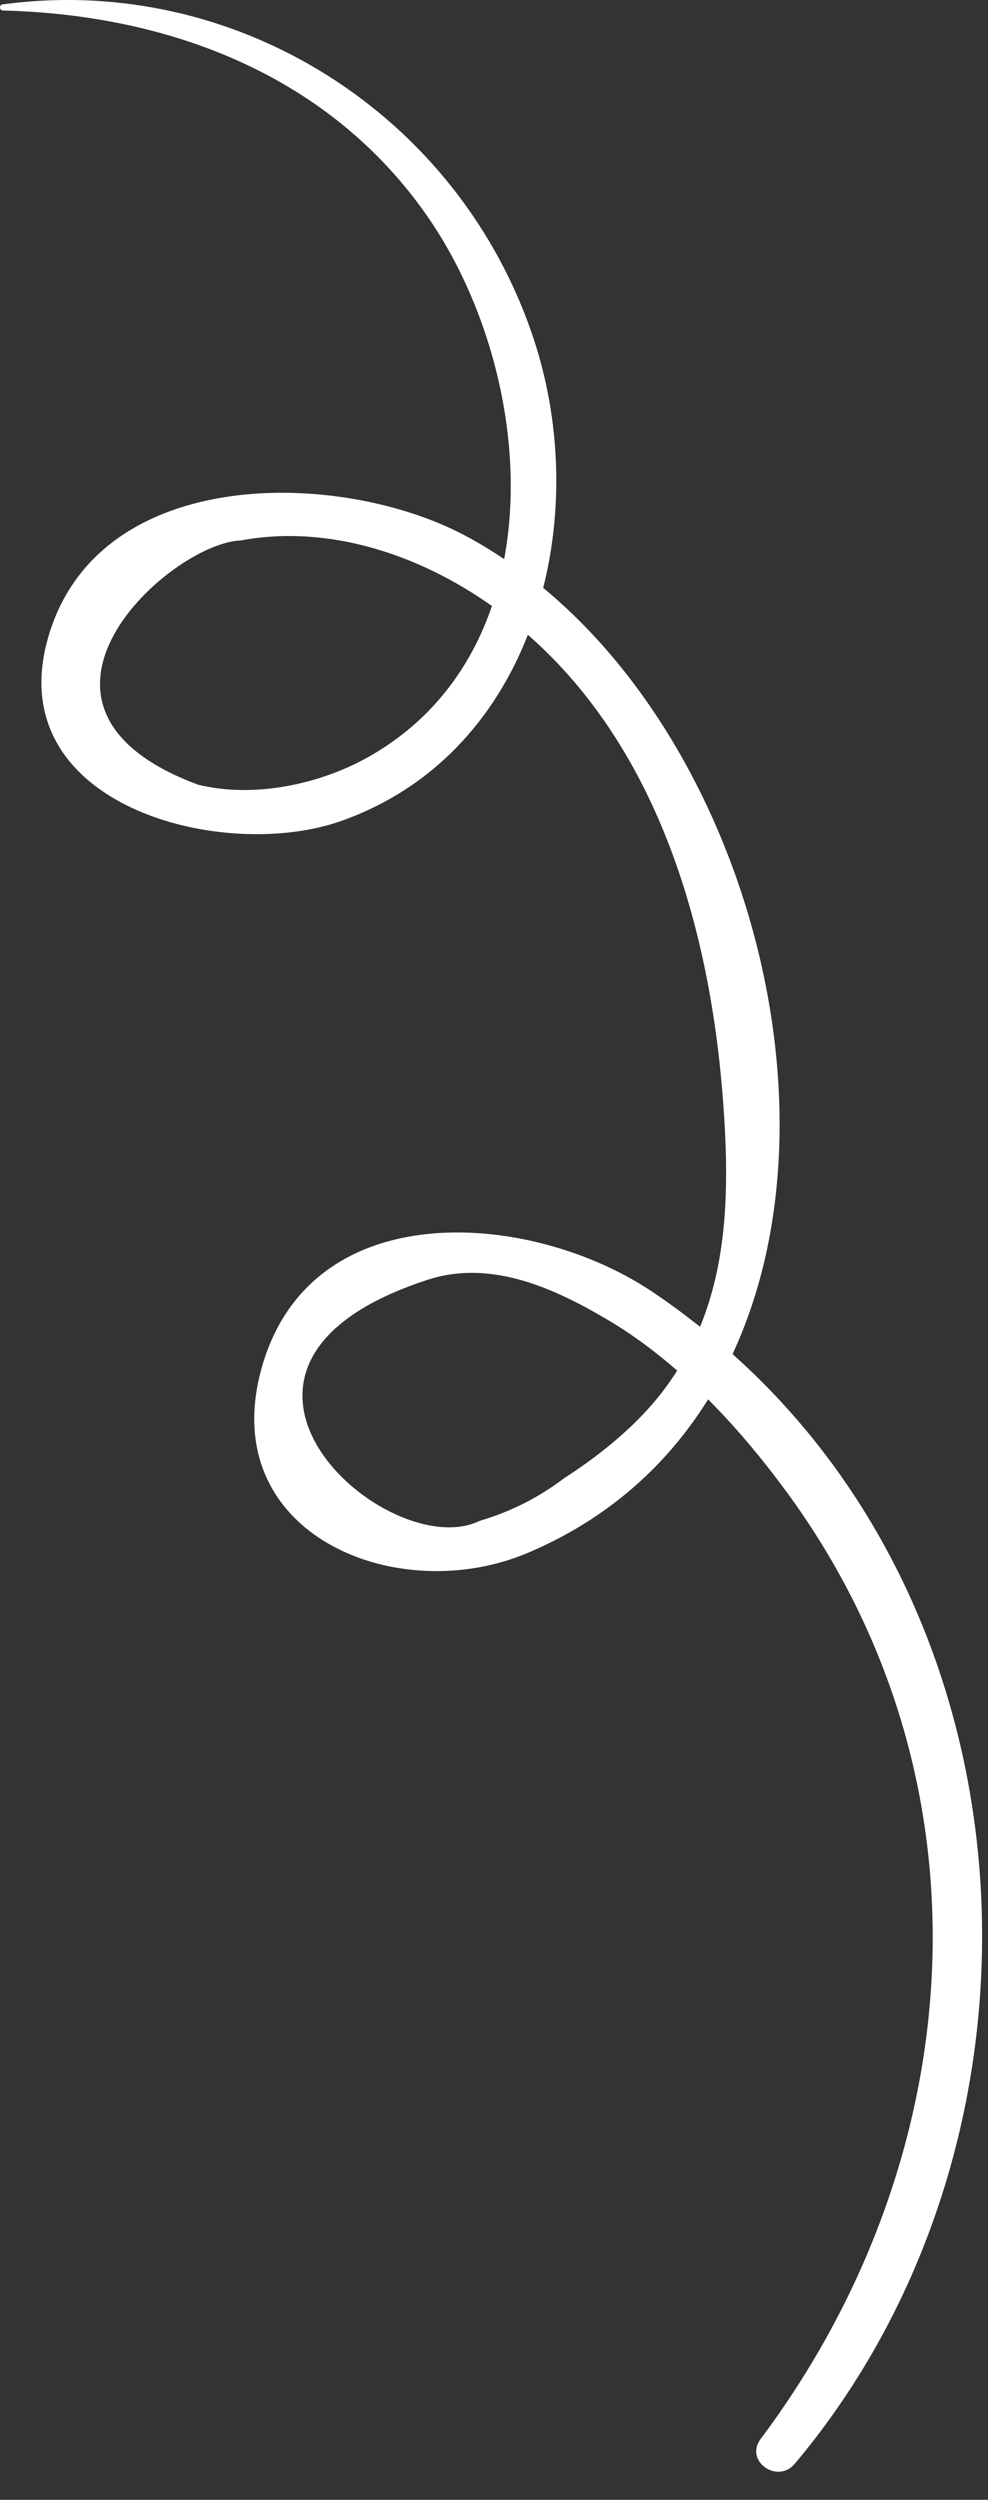<svg width="34" height="86" viewBox="0 0 34 86" fill="none" xmlns="http://www.w3.org/2000/svg">
<rect x="0" y="0" width="34" height="86" fill="#333333" stroke="none"/>
<path d="M25.209 46.584C29.047 38.333 25.74 26.039 18.693 20.225C19.391 17.464 19.271 14.425 18.381 11.708C15.846 3.964 8.139 -0.943 0.081 0.153C-0.038 0.169 -0.02 0.359 0.098 0.362C5.82 0.502 11.324 2.582 14.698 7.427C16.92 10.618 18.102 15.224 17.35 19.234C16.821 18.882 16.28 18.555 15.717 18.279C11.337 16.127 3.277 16.095 1.641 21.988C0.049 27.722 7.666 29.684 11.74 28.244C14.929 27.116 17.04 24.714 18.166 21.838C22.722 25.837 24.465 32.101 24.892 37.995C25.086 40.67 25.06 43.291 24.091 45.645C23.532 45.203 22.956 44.774 22.348 44.375C18.192 41.647 10.645 41.06 8.992 47.105C7.443 52.771 13.642 55.335 18.16 53.424C20.928 52.253 22.962 50.399 24.368 48.141C25.342 49.118 26.229 50.186 27.032 51.275C34.354 61.2 33.45 74.203 26.175 83.908C25.61 84.662 26.752 85.469 27.348 84.762C36.561 73.813 35.951 56.172 25.209 46.584ZM12.729 26.013C11.035 26.984 8.735 27.471 6.808 26.993C-0.417 24.302 5.874 18.673 8.285 18.593C11.318 18.028 14.447 19.093 16.906 20.832C16.914 20.838 16.921 20.844 16.929 20.85C16.21 22.95 14.87 24.787 12.729 26.013ZM22.239 48.54C21.408 49.438 20.429 50.2 19.405 50.86C18.536 51.521 17.571 52.008 16.512 52.319C13.352 53.872 5.56 46.998 14.726 44.025C16.925 43.311 19.131 44.343 20.977 45.444C21.802 45.936 22.575 46.517 23.305 47.152C23.001 47.629 22.652 48.094 22.239 48.54Z" fill="white"/>
</svg>
